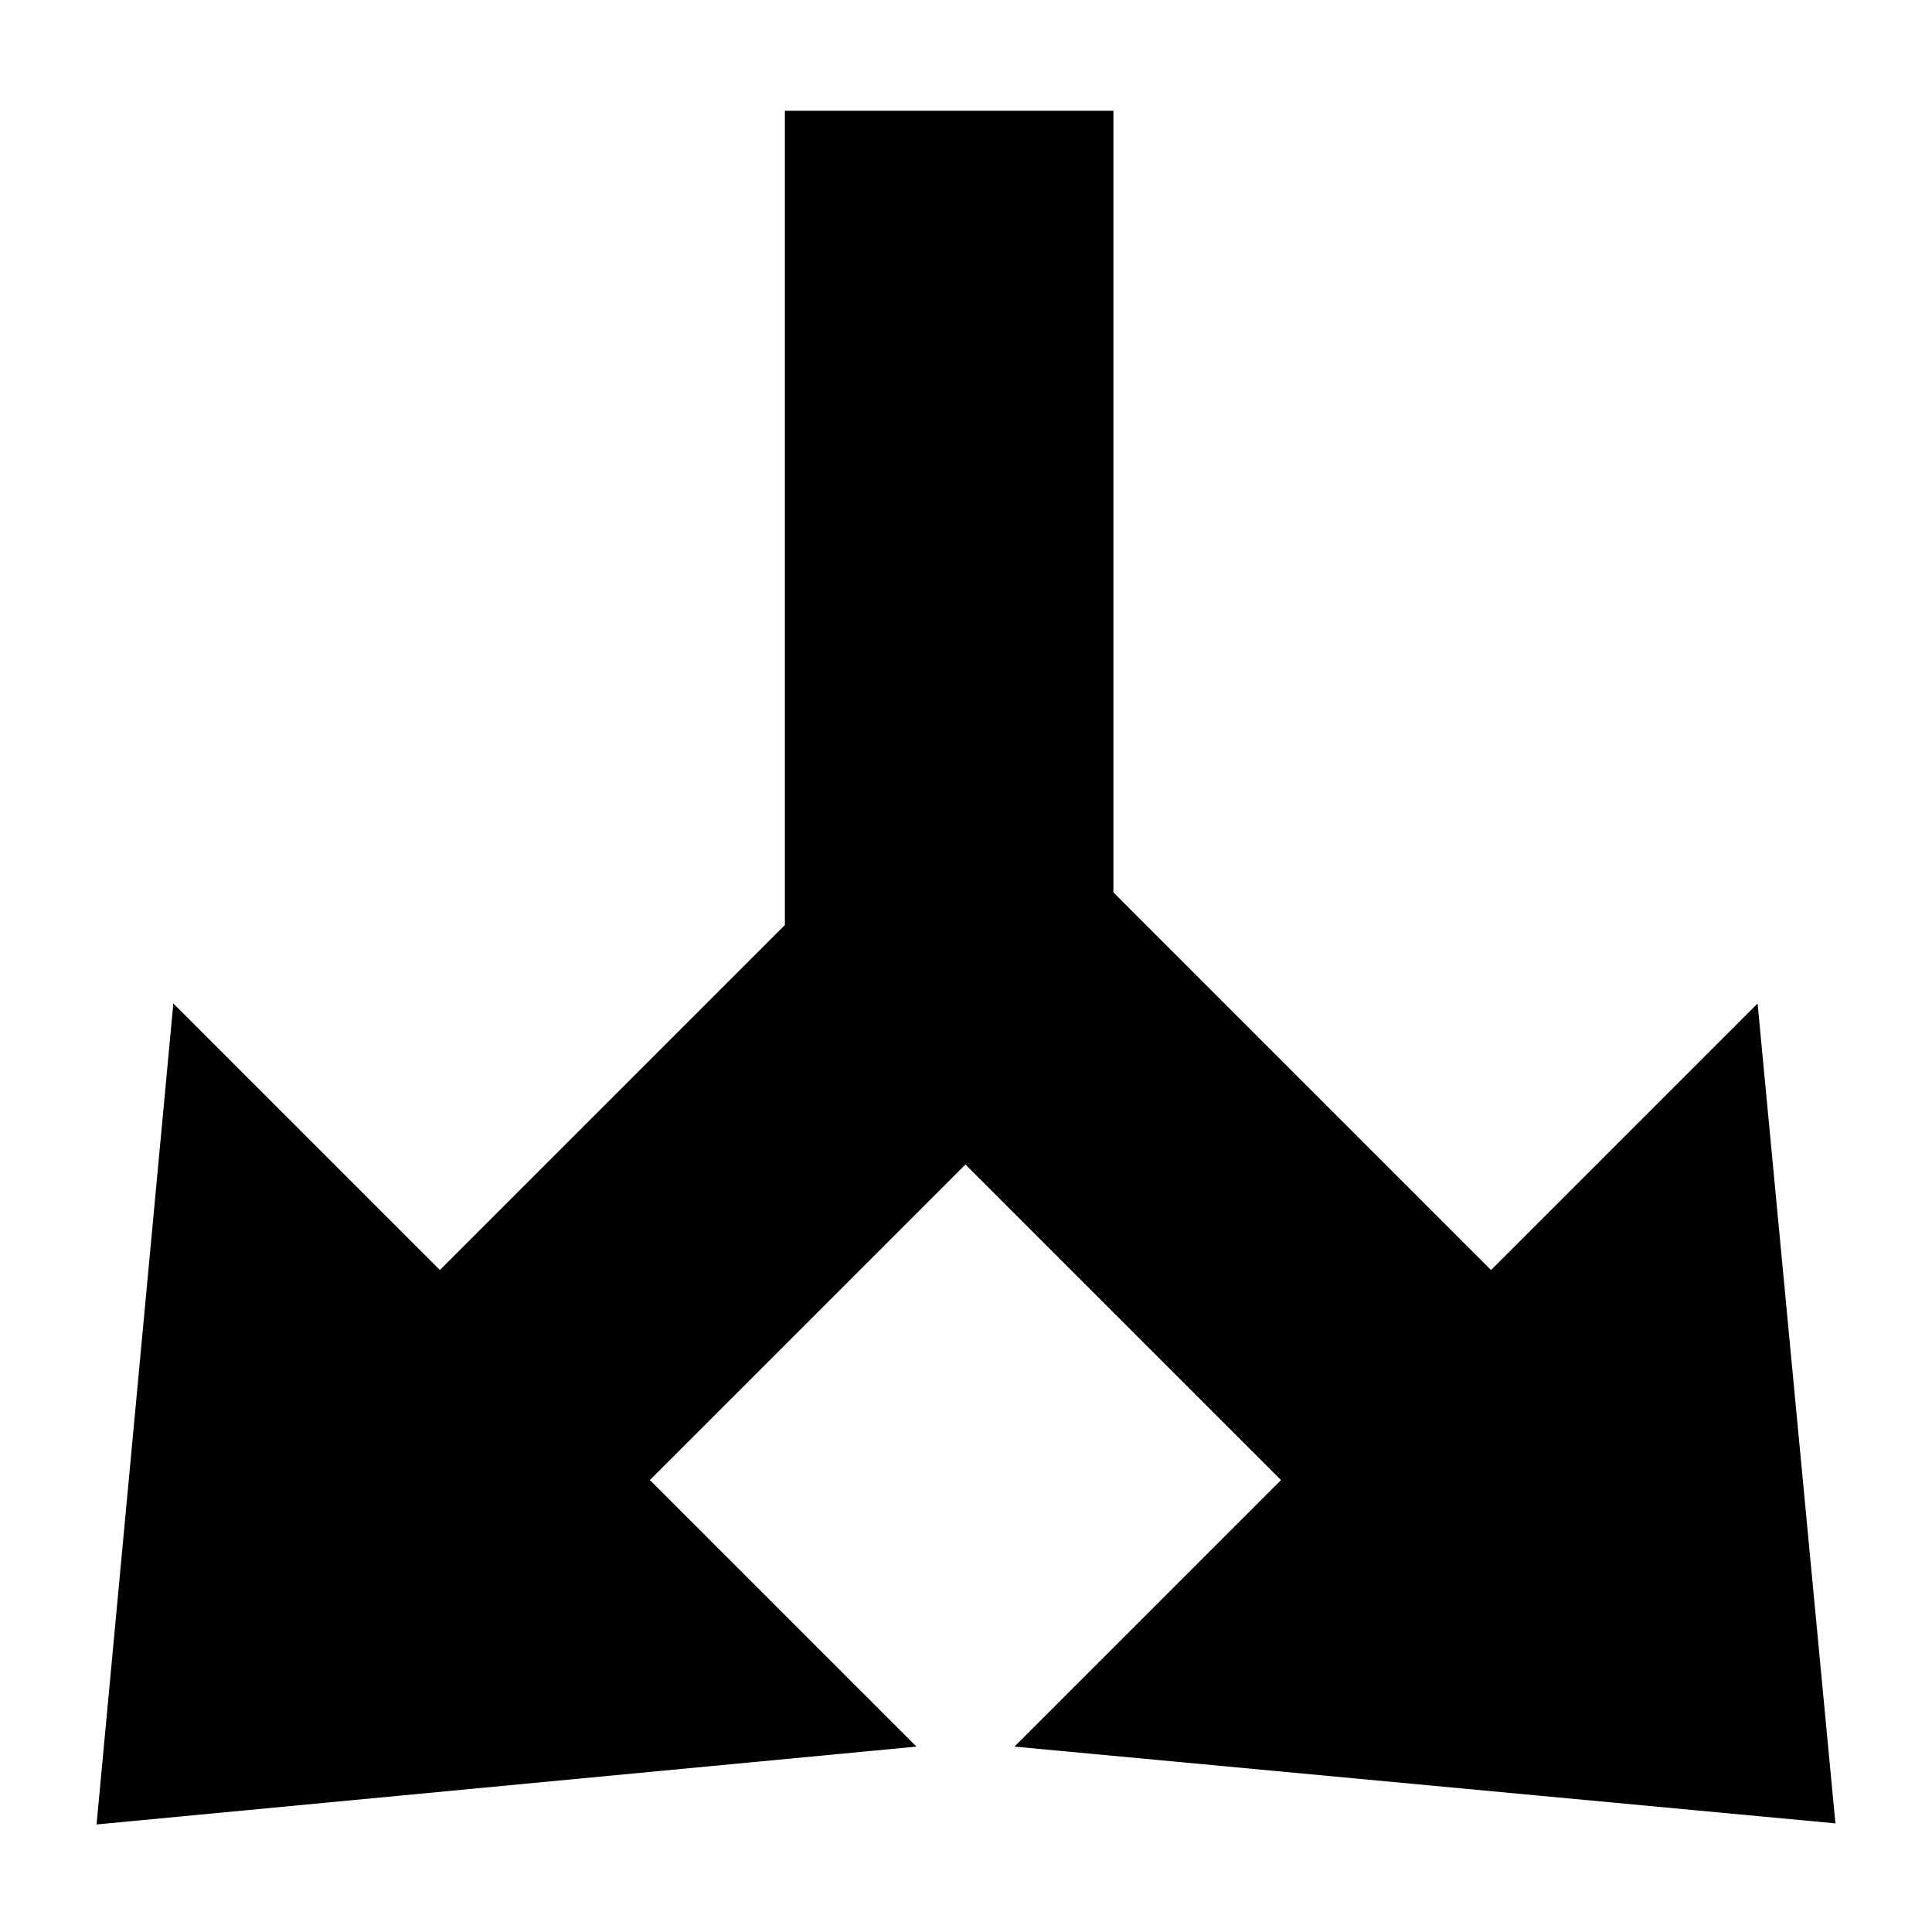 <?xml version="1.0" encoding="UTF-8"?>
<!-- The Best Svg Icon site in the world: iconSvg.co, Visit us! https://iconsvg.co -->
<svg fill="#000000" width="800px" height="800px" version="1.1" viewBox="144 144 512 512" xmlns="http://www.w3.org/2000/svg">
 <path d="m352 173.35v215.79l-91.434 91.434-70.633-70.637-20.344 217.56 217.27-20.629-70.633-70.633 83.625-83.629 83.629 83.629-70.637 70.633 217.56 20.344-20.625-217.27-70.637 70.637-100.08-100.09v-207.14z"/>
</svg>
